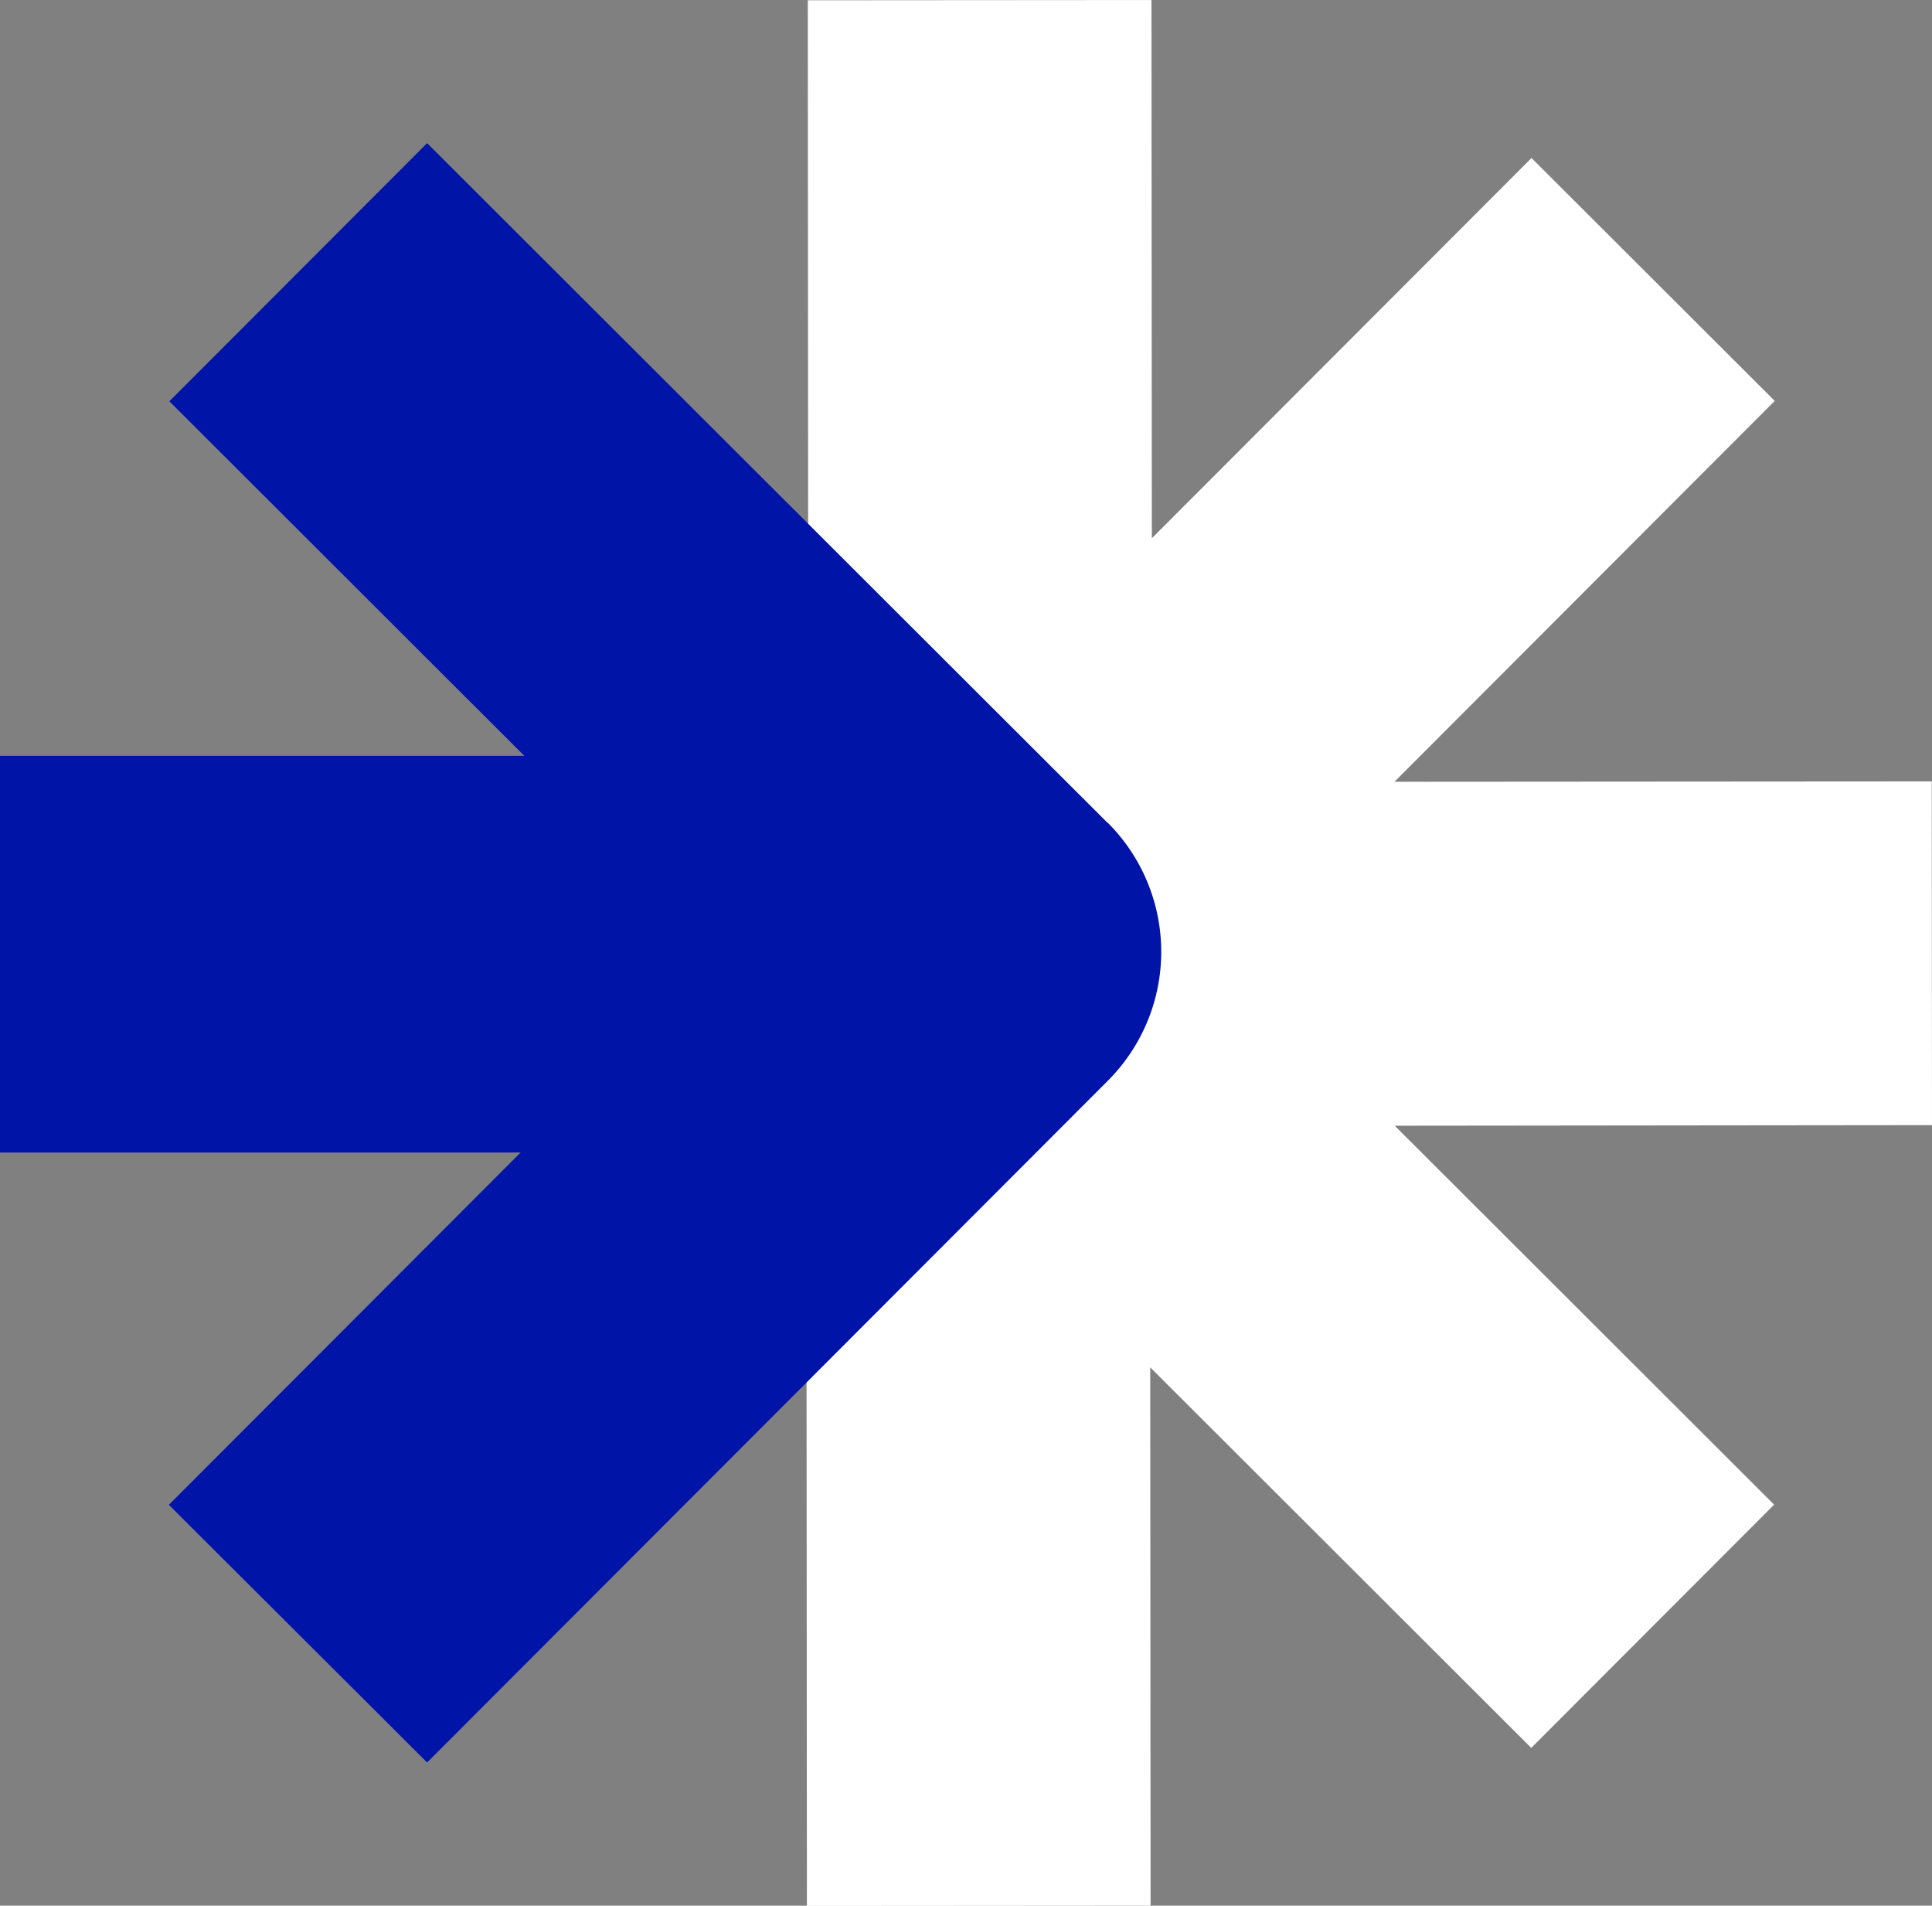 <svg xmlns="http://www.w3.org/2000/svg" width="62.753" height="61.89" viewBox="0 0 62.753 61.89">
  <rect x="0" y="0" width="62.753" height="61.89" fill="#808080" stroke="none"/>
  <g id="logo_icono_incubadora" data-name="logo icono incubadora" transform="translate(-987.862 -314.678)">
    <g id="Grupo_3751" data-name="Grupo 3751" transform="translate(1014.062 314.678)">
      <g id="Grupo_2805" data-name="Grupo 2805">
        <path id="Trazado_2802" data-name="Trazado 2802" d="M276.593,253.426l-.008-11.163-17.452.012,12.352-12.369-7.9-7.888-12.332,12.349-.012-17.48-11.163.008.013,19.8,2.671,9.368.016,3.755-2.742,9.14.013,19.825,11.163-.008-.012-17.483,12.376,12.359,7.889-7.9-12.323-12.306Z" transform="translate(-240.04 -216.886)" fill="#fff"/>
      </g>
    </g>
    <g id="Grupo_3752" data-name="Grupo 3752" transform="translate(987.862 339.224)">
      <g id="Grupo_2807" data-name="Grupo 2807">
        <rect id="Rectángulo_1319" data-name="Rectángulo 1319" width="28.331" height="12.883" fill="#0014a8"/>
      </g>
    </g>
    <g id="Grupo_3753" data-name="Grupo 3753" transform="translate(993.35 319.327)">
      <path id="Trazado_2803" data-name="Trazado 2803" d="M257.5,241.882,235.4,219.81l-8.372,8.383,17.91,17.887-17.926,17.952L235.4,272.4l22.113-22.143a5.924,5.924,0,0,0-.006-8.377Z" transform="translate(-227.015 -219.81)" fill="#0014a8"/>
    </g>
  </g>
</svg>
